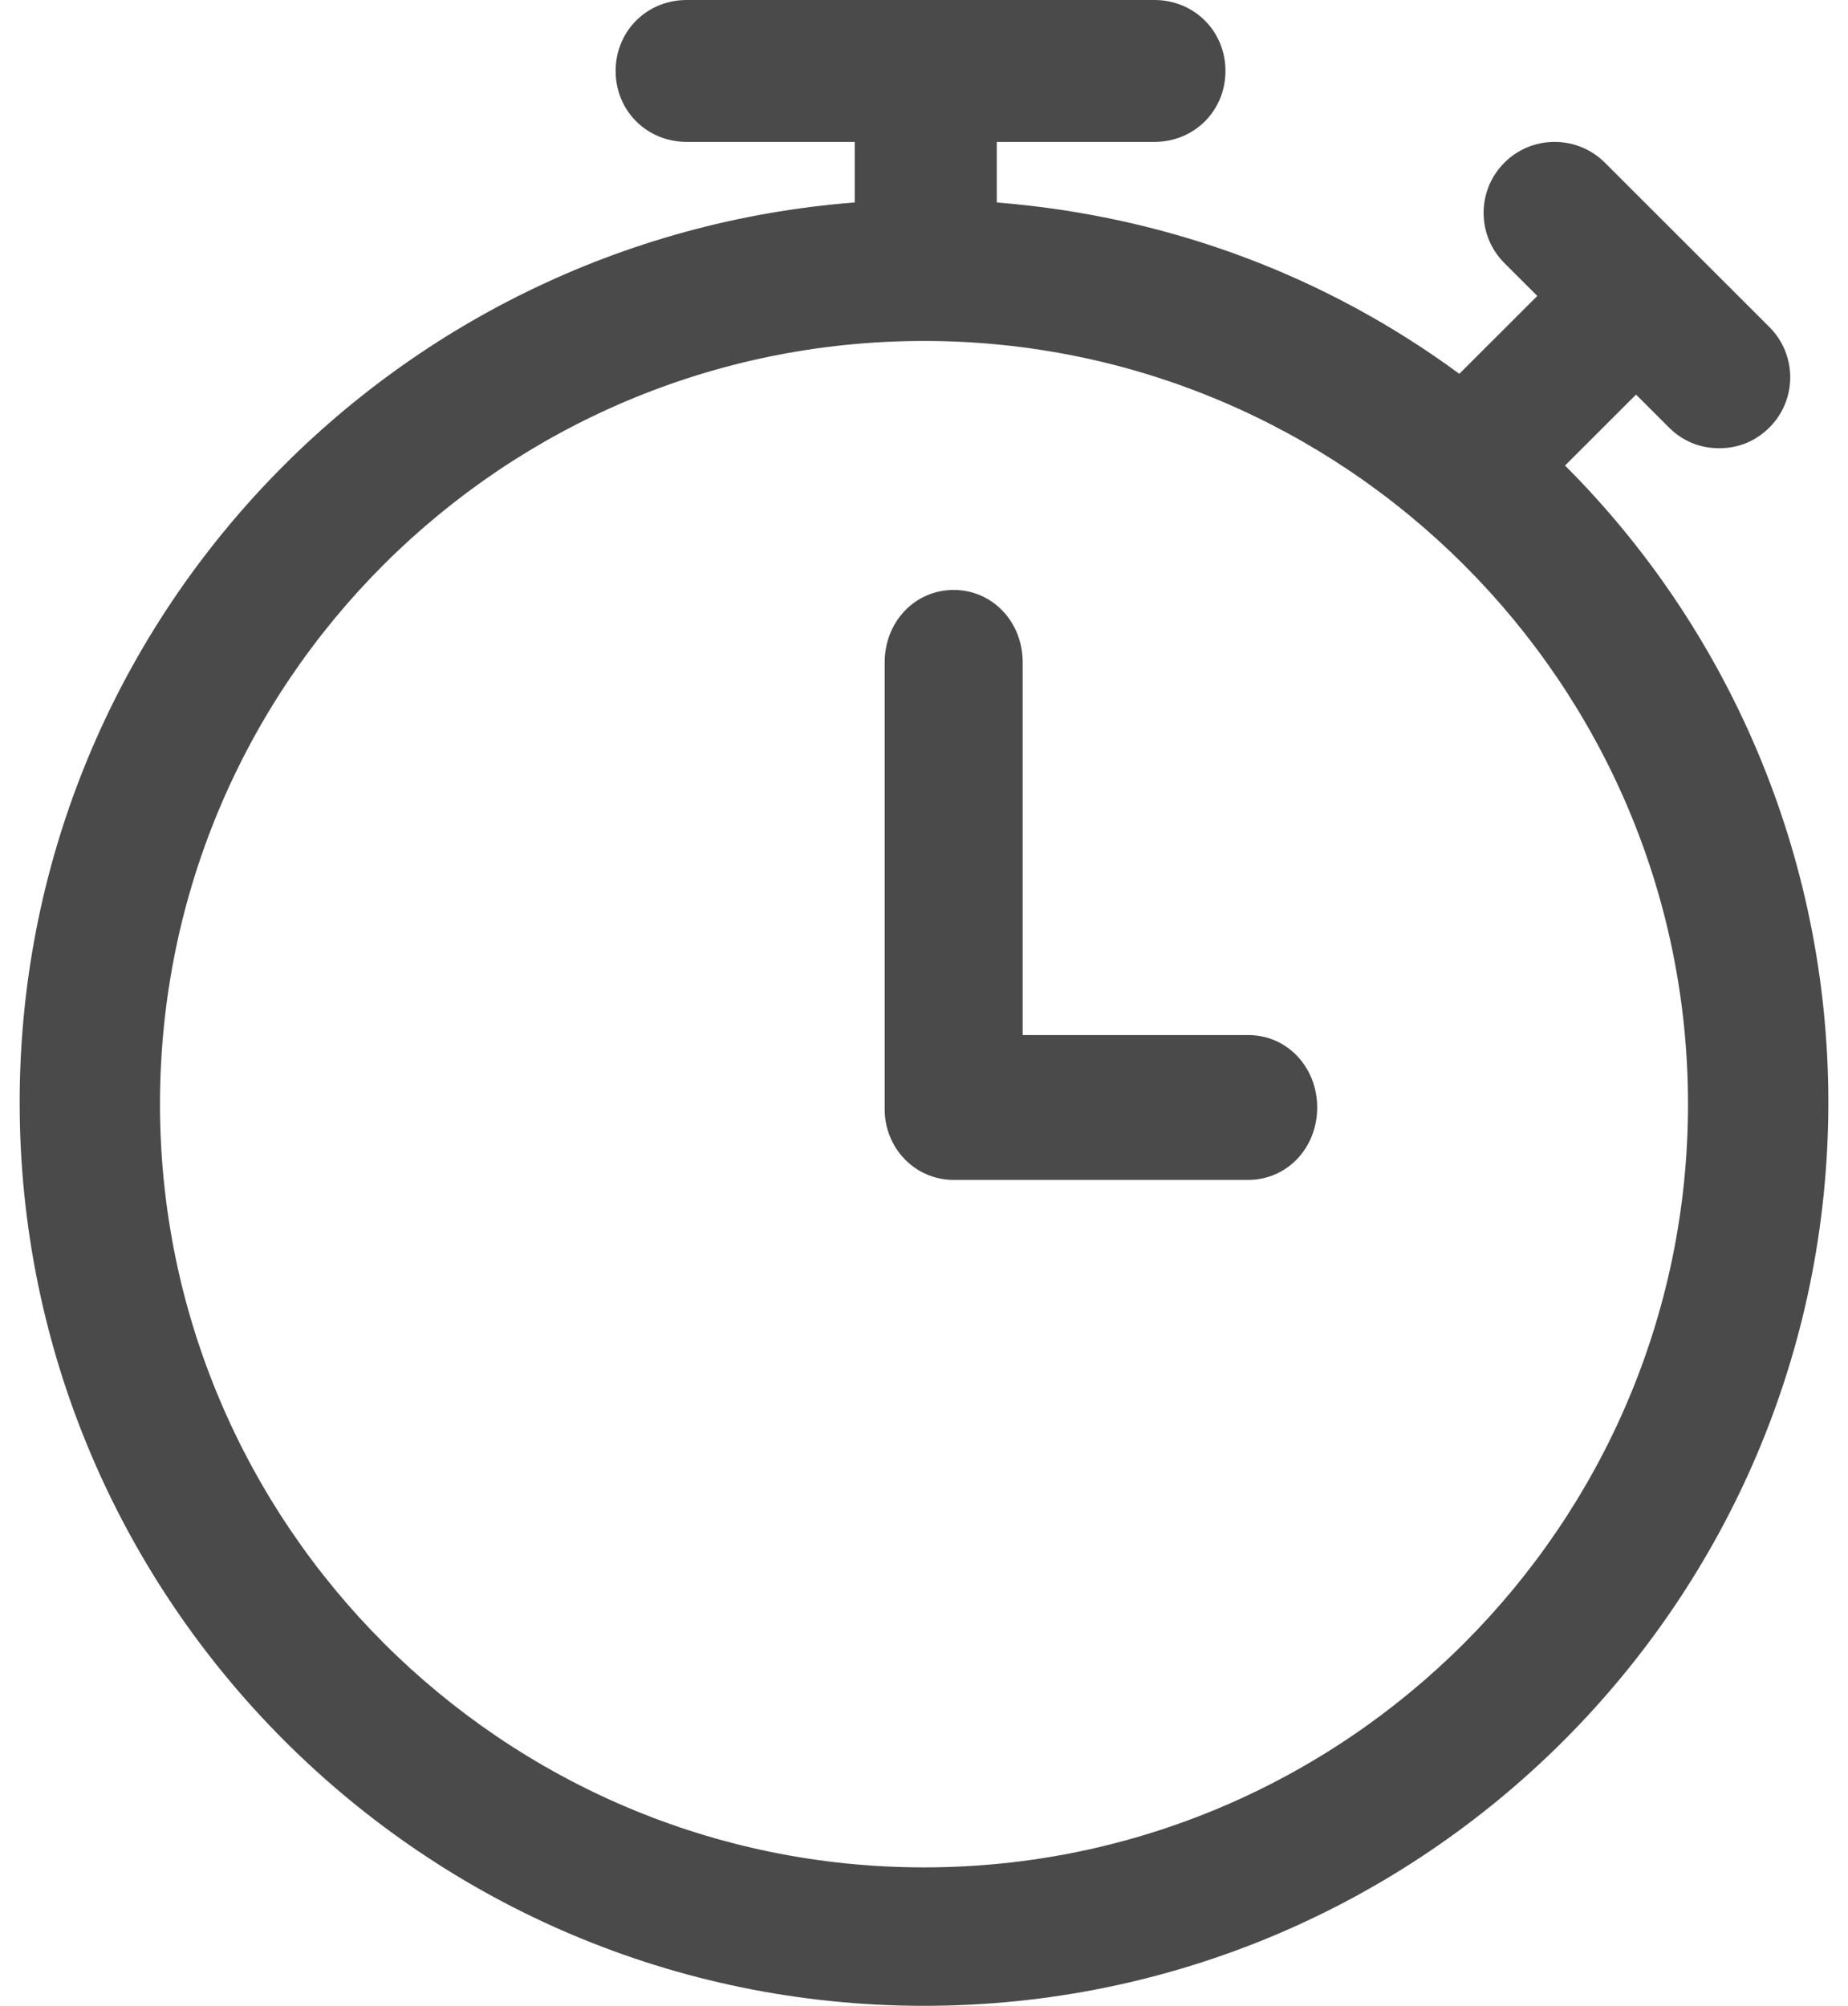 <?xml version="1.0" encoding="UTF-8"?>
<svg width="47px" height="51px" viewBox="0 0 47 51" version="1.1" xmlns="http://www.w3.org/2000/svg" xmlns:xlink="http://www.w3.org/1999/xlink">
    <!-- Generator: Sketch 59.1 (86144) - https://sketch.com -->
    <title>timer_121243</title>
    <desc>Created with Sketch.</desc>
    <g id="Lkisting" stroke="none" stroke-width="1" fill="none" fill-rule="evenodd">
        <g id="1---Auction-Listing-Higher-Bid" transform="translate(-1286, -667)" fill="#4A4A4A" fill-rule="nonzero">
            <g id="timer_121243" transform="translate(1286, 667)">
                <path d="M0.5,28.03 C0.5,40.703 10.81,51 23.5,51 C36.19,51 46.5,40.703 46.5,28.03 C46.5,21.738 43.944,15.973 39.803,11.837 L41.609,10.033 L42.446,10.869 C42.799,11.221 43.239,11.397 43.724,11.397 C44.209,11.397 44.649,11.221 45.002,10.869 C45.707,10.165 45.707,9.021 45.002,8.317 L40.816,4.136 C40.111,3.432 38.966,3.432 38.261,4.136 C37.556,4.84 37.556,5.984 38.261,6.689 L39.098,7.525 L37.115,9.505 C33.766,7.041 29.757,5.5 25.351,5.148 L25.351,3.608 L29.36,3.608 C30.374,3.608 31.167,2.816 31.167,1.804 C31.167,0.792 30.374,0 29.36,0 L17.464,0 C16.45,0 15.657,0.792 15.657,1.804 C15.657,2.816 16.45,3.608 17.464,3.608 L21.738,3.608 L21.738,5.148 C9.841,6.072 0.5,15.973 0.5,28.03 Z M23.5,8.669 C34.207,8.669 42.931,17.381 42.931,28.074 C42.931,38.767 34.207,47.48 23.5,47.48 C12.793,47.48 4.069,38.767 4.069,28.074 C4.069,17.337 12.793,8.669 23.5,8.669 Z" id="Shape"></path>
                <path d="M24.255,30 L31.745,30 C32.73,30 33.5,29.192 33.5,28.159 C33.5,27.126 32.73,26.317 31.745,26.317 L26.01,26.317 L26.01,16.841 C26.01,15.808 25.239,15 24.255,15 C23.27,15 22.5,15.808 22.5,16.841 L22.5,28.204 C22.5,29.192 23.27,30 24.255,30 L24.255,30 Z" id="Path"></path>
            </g>
        </g>
    </g>
</svg>